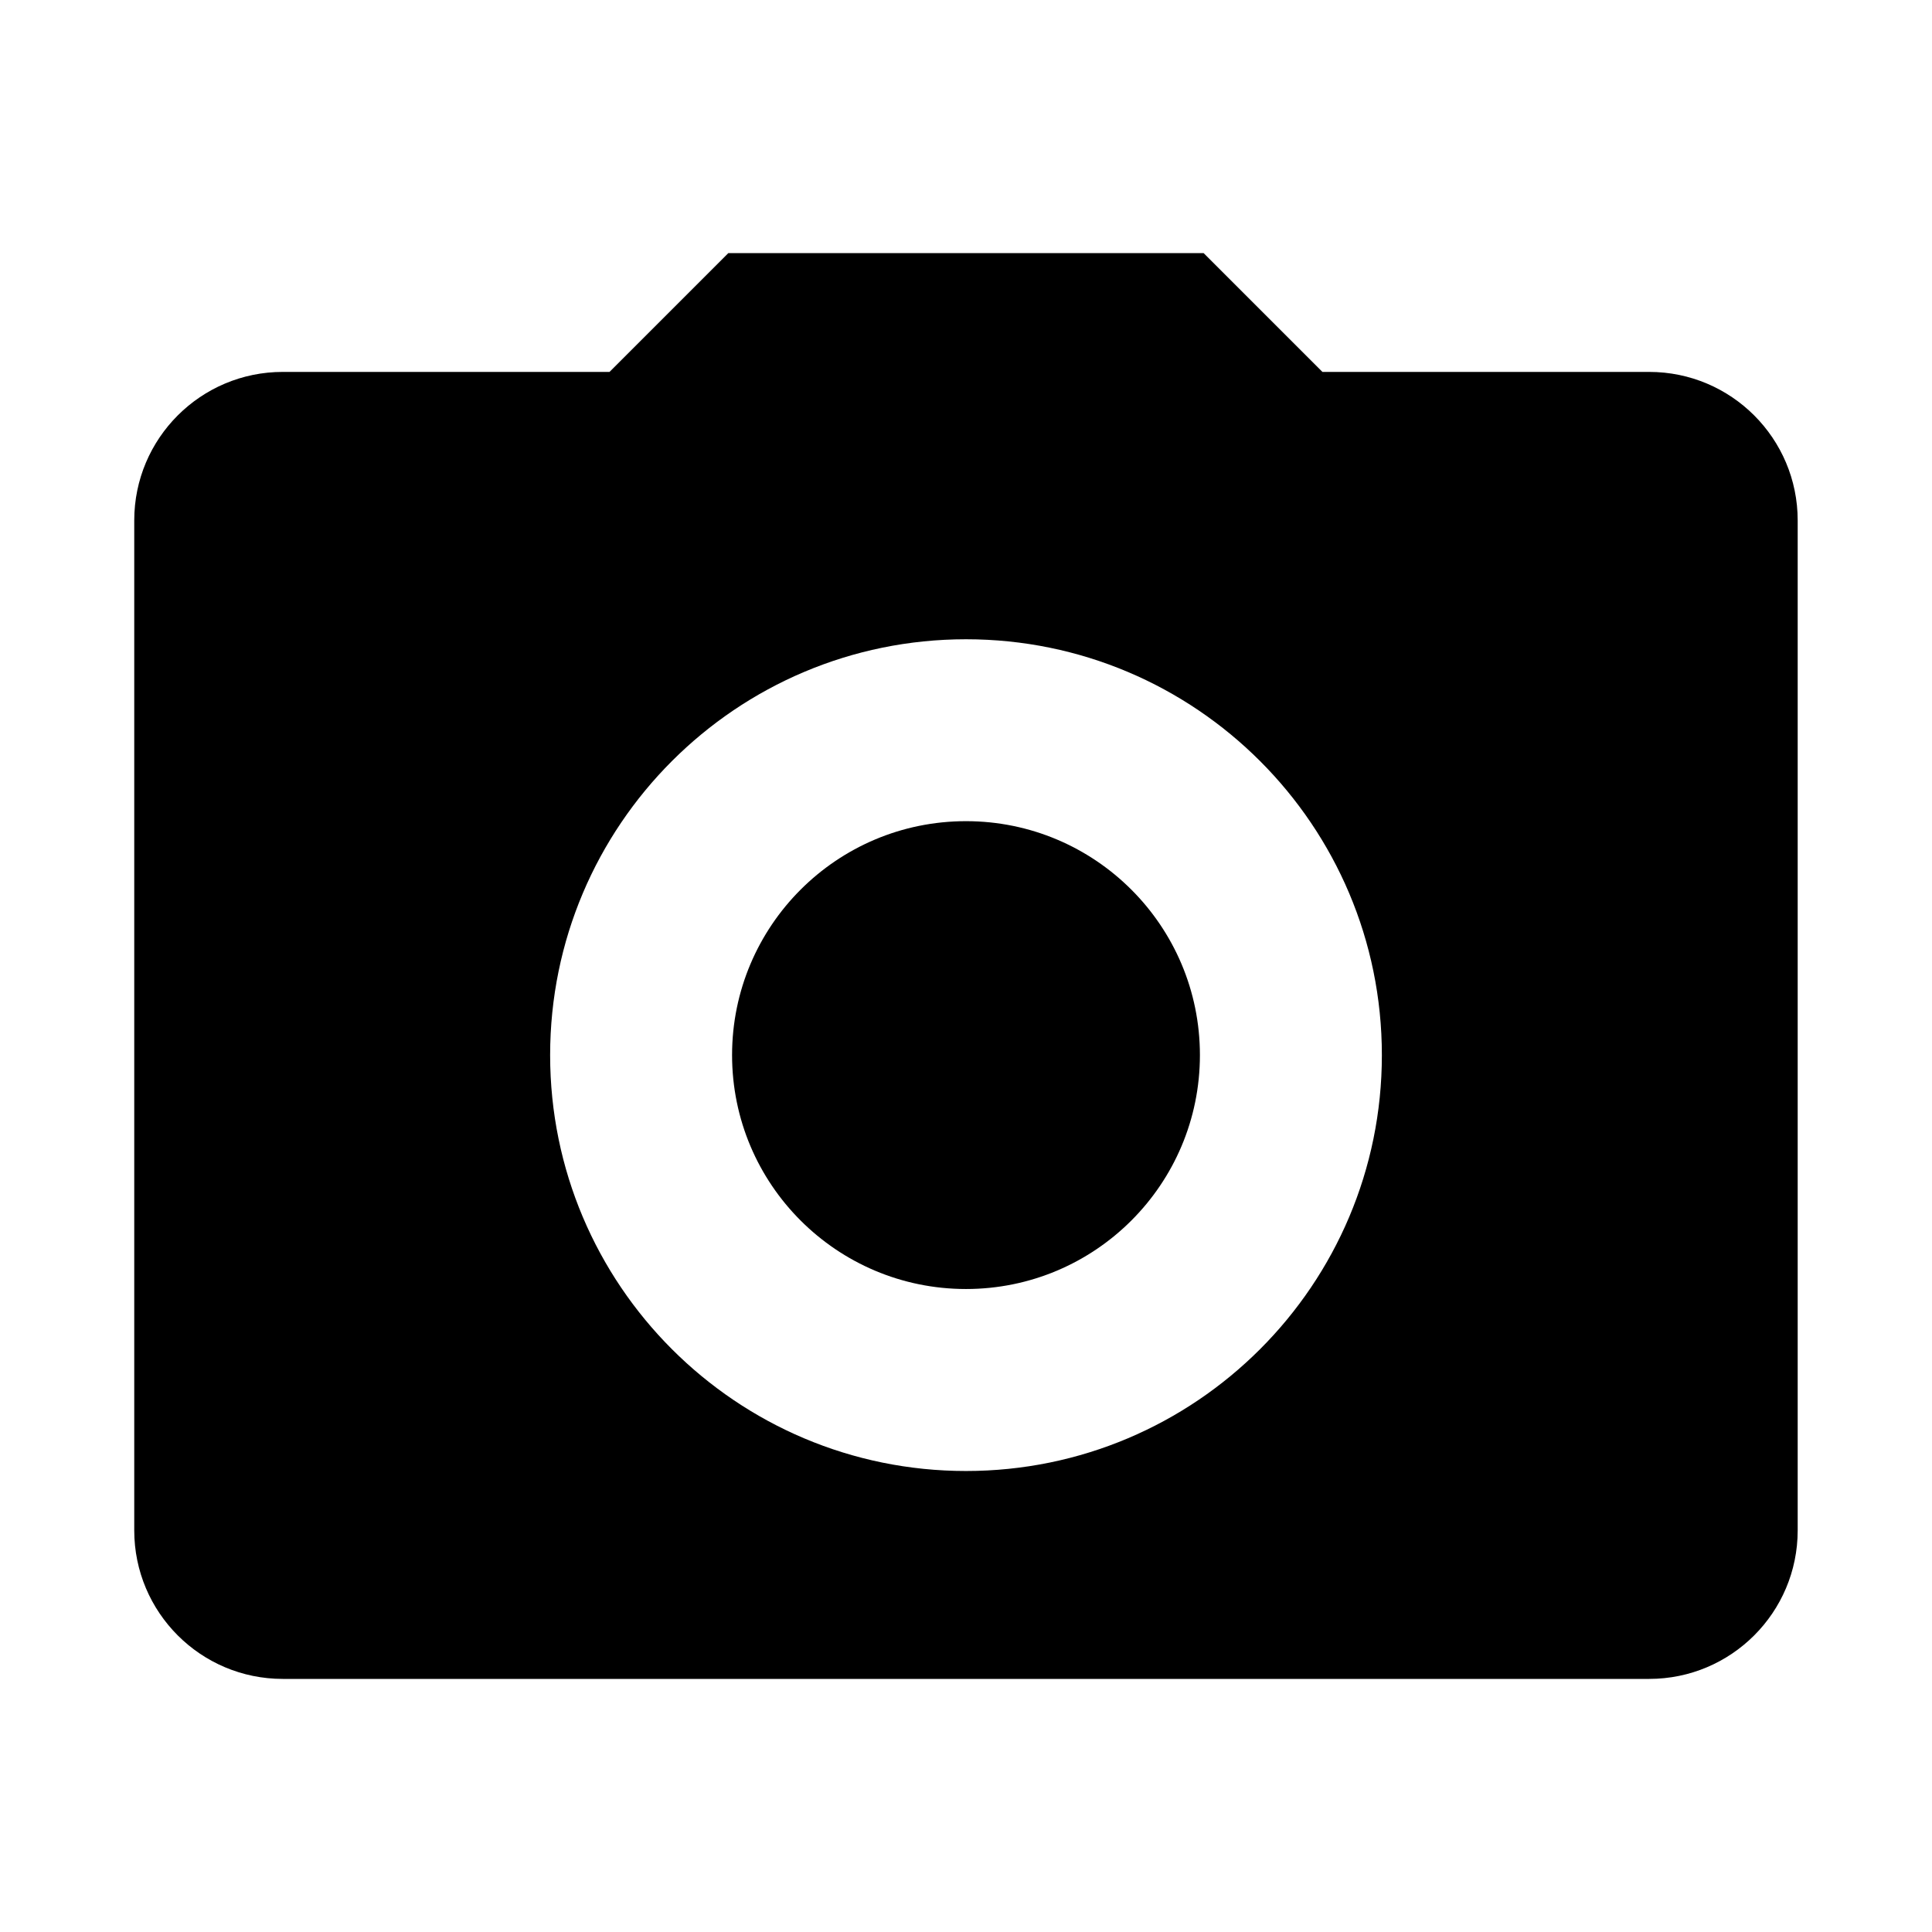 <?xml version="1.0" encoding="UTF-8"?>
<!-- The Best Svg Icon site in the world: iconSvg.co, Visit us! https://iconsvg.co -->
<svg fill="#000000" width="800px" height="800px" version="1.1" viewBox="144 144 512 512" xmlns="http://www.w3.org/2000/svg">
 <g>
  <path d="m461.99 423.61c0 34.238-27.758 61.992-61.992 61.992-34.238 0-61.992-27.754-61.992-61.992 0-34.234 27.754-61.992 61.992-61.992 34.234 0 61.992 27.758 61.992 61.992"/>
  <path d="m581.05 242.56h-86.594l-31.488-31.488h-125.95l-31.488 31.488h-86.594c-21.738 0-39.359 17.621-39.359 39.359v267.65c0 21.738 17.621 39.359 39.359 39.359h362.11c21.738 0 39.359-17.621 39.359-39.359v-267.65c0-21.738-17.621-39.359-39.359-39.359zm-181.05 291.27c-60.867 0-110.21-49.344-110.21-110.21 0-60.867 49.344-110.21 110.21-110.21 60.867 0 110.21 49.344 110.21 110.21 0 60.863-49.344 110.21-110.21 110.21z"/>
 </g>
</svg>